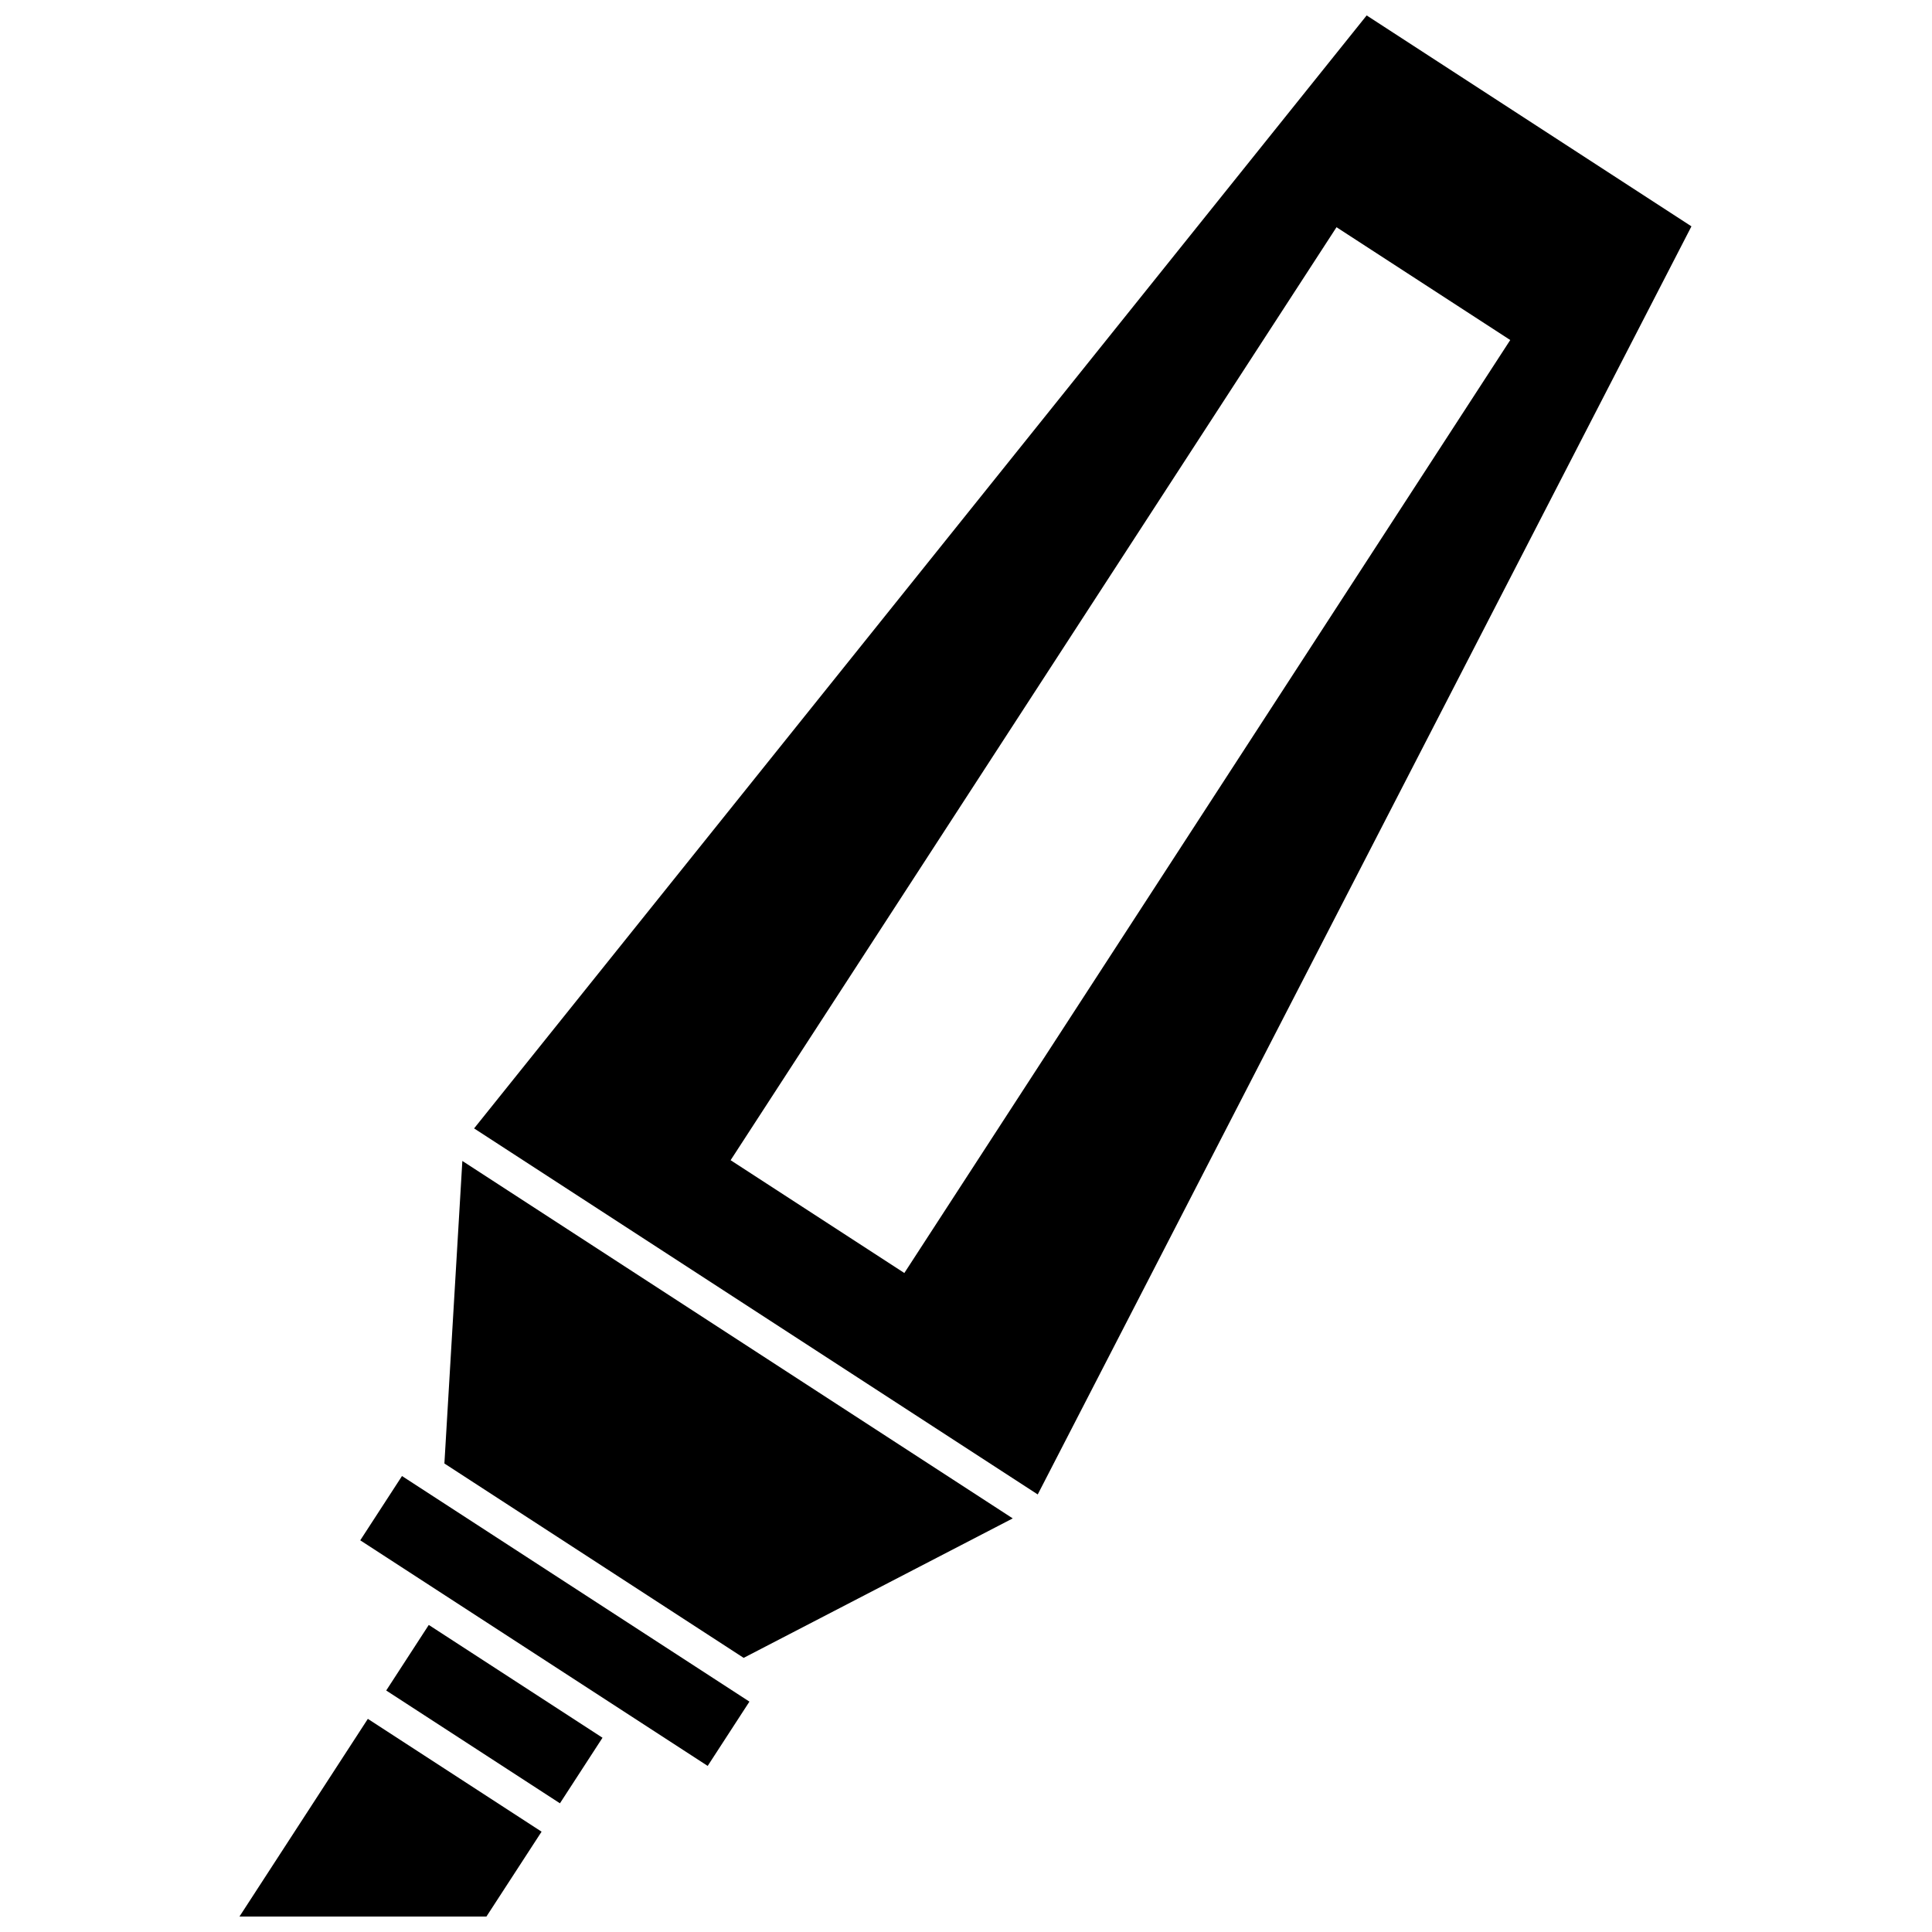 <?xml version="1.0" encoding="UTF-8"?>
<!-- The Best Svg Icon site in the world: iconSvg.co, Visit us! https://iconsvg.co -->
<svg width="800px" height="800px" version="1.1" viewBox="144 144 512 512" xmlns="http://www.w3.org/2000/svg">
 <defs>
  <clipPath id="b">
   <path d="m269 148.09h324v392.91h-324z"/>
  </clipPath>
  <clipPath id="a">
   <path d="m207 599h81v52.902h-81z"/>
  </clipPath>
 </defs>
 <path d="m261.77 531.84 79.309 51.512 71.309-36.961-145.86-94.727z"/>
 <path d="m239.47 552.2 11.062-17.035 92.074 59.785-11.062 17.035z"/>
 <path d="m246.35 592 11.281-17.375 46.039 29.895-11.281 17.375z"/>
 <g clip-path="url(#b)">
  <path d="m506.18 148.09-236.54 294.95 149.37 97.004 173.24-336.06zm-122.52 333.27-46.039-29.895 160.57-247.25 46.039 29.895z"/>
 </g>
 <g clip-path="url(#a)">
  <path d="m207.75 651.46-0.285 0.441h65.445l14.613-22.488-46.039-29.898z"/>
 </g>
</svg>
